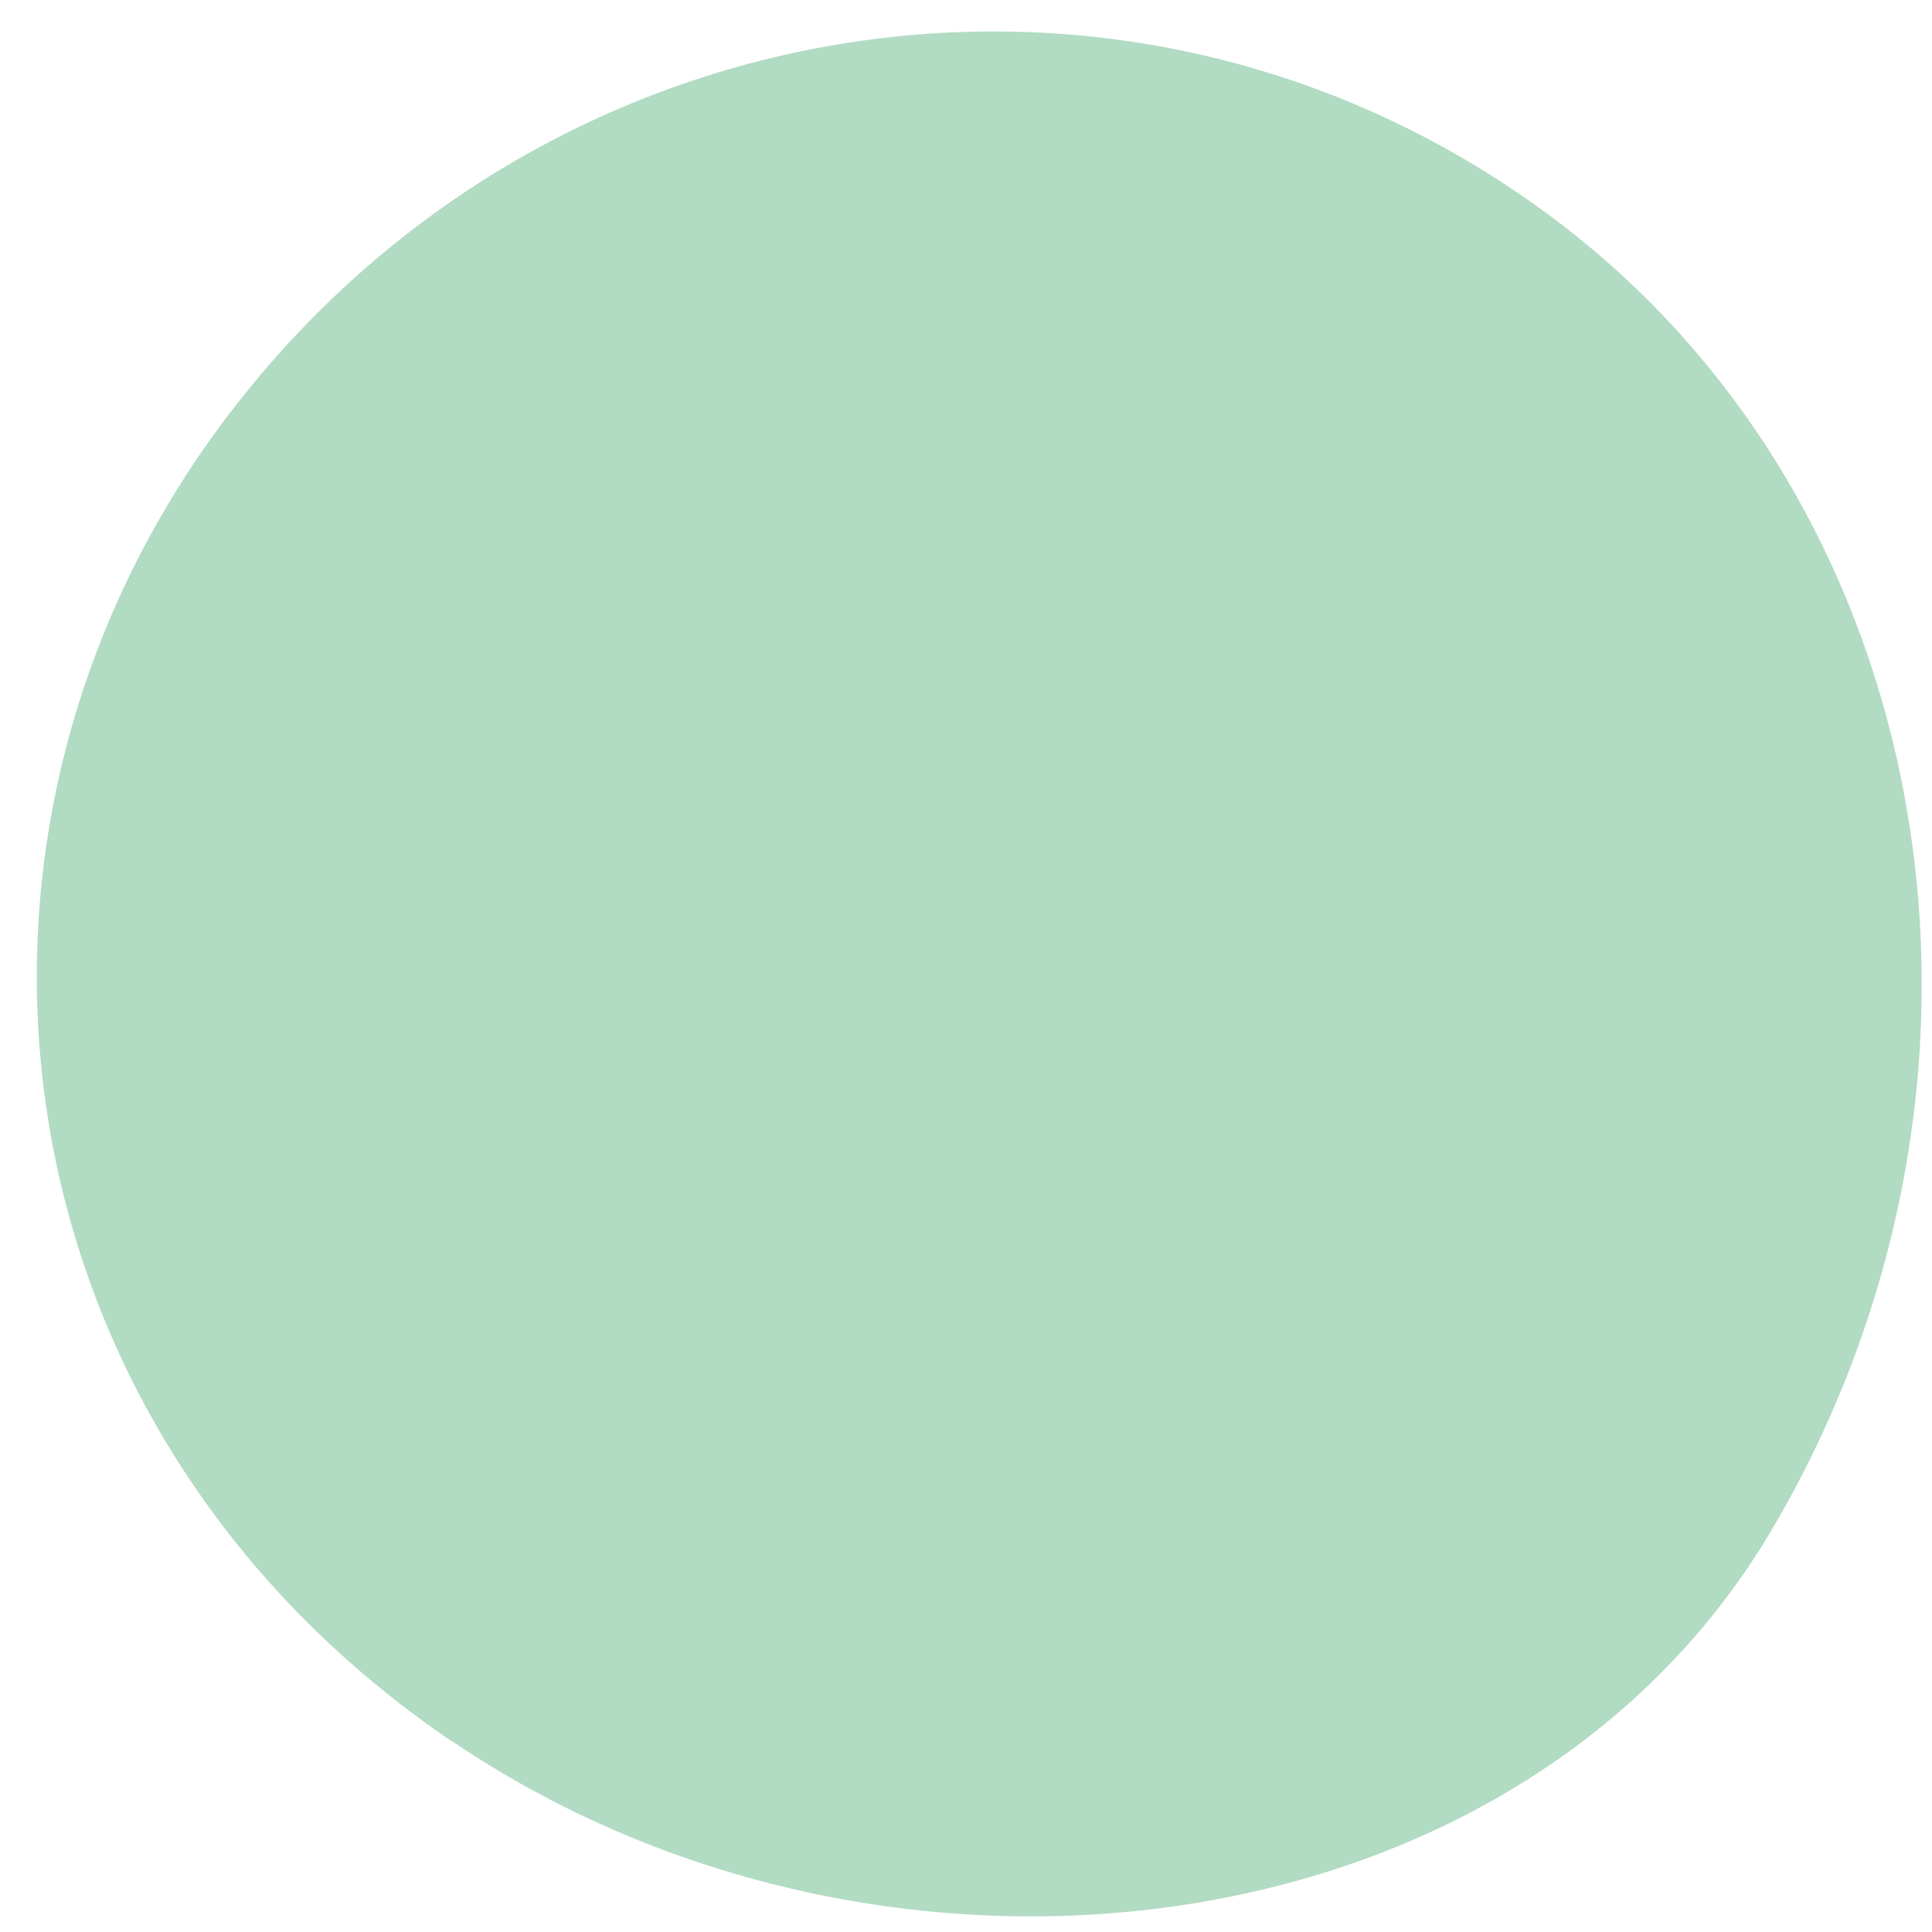 <svg width="41" height="41" fill="none" xmlns="http://www.w3.org/2000/svg"><path d="M9.596 36.952c9.147 6.195 22.565 4.586 27.947-4.393 5.648-9.46 3.74-21.561-4.416-27.804C24.39-1.92 12.057-.215 5.179 8.381-1.916 17.216-.42 30.18 9.62 36.976l-.024-.024z" fill="#B1DBC2"/></svg>
